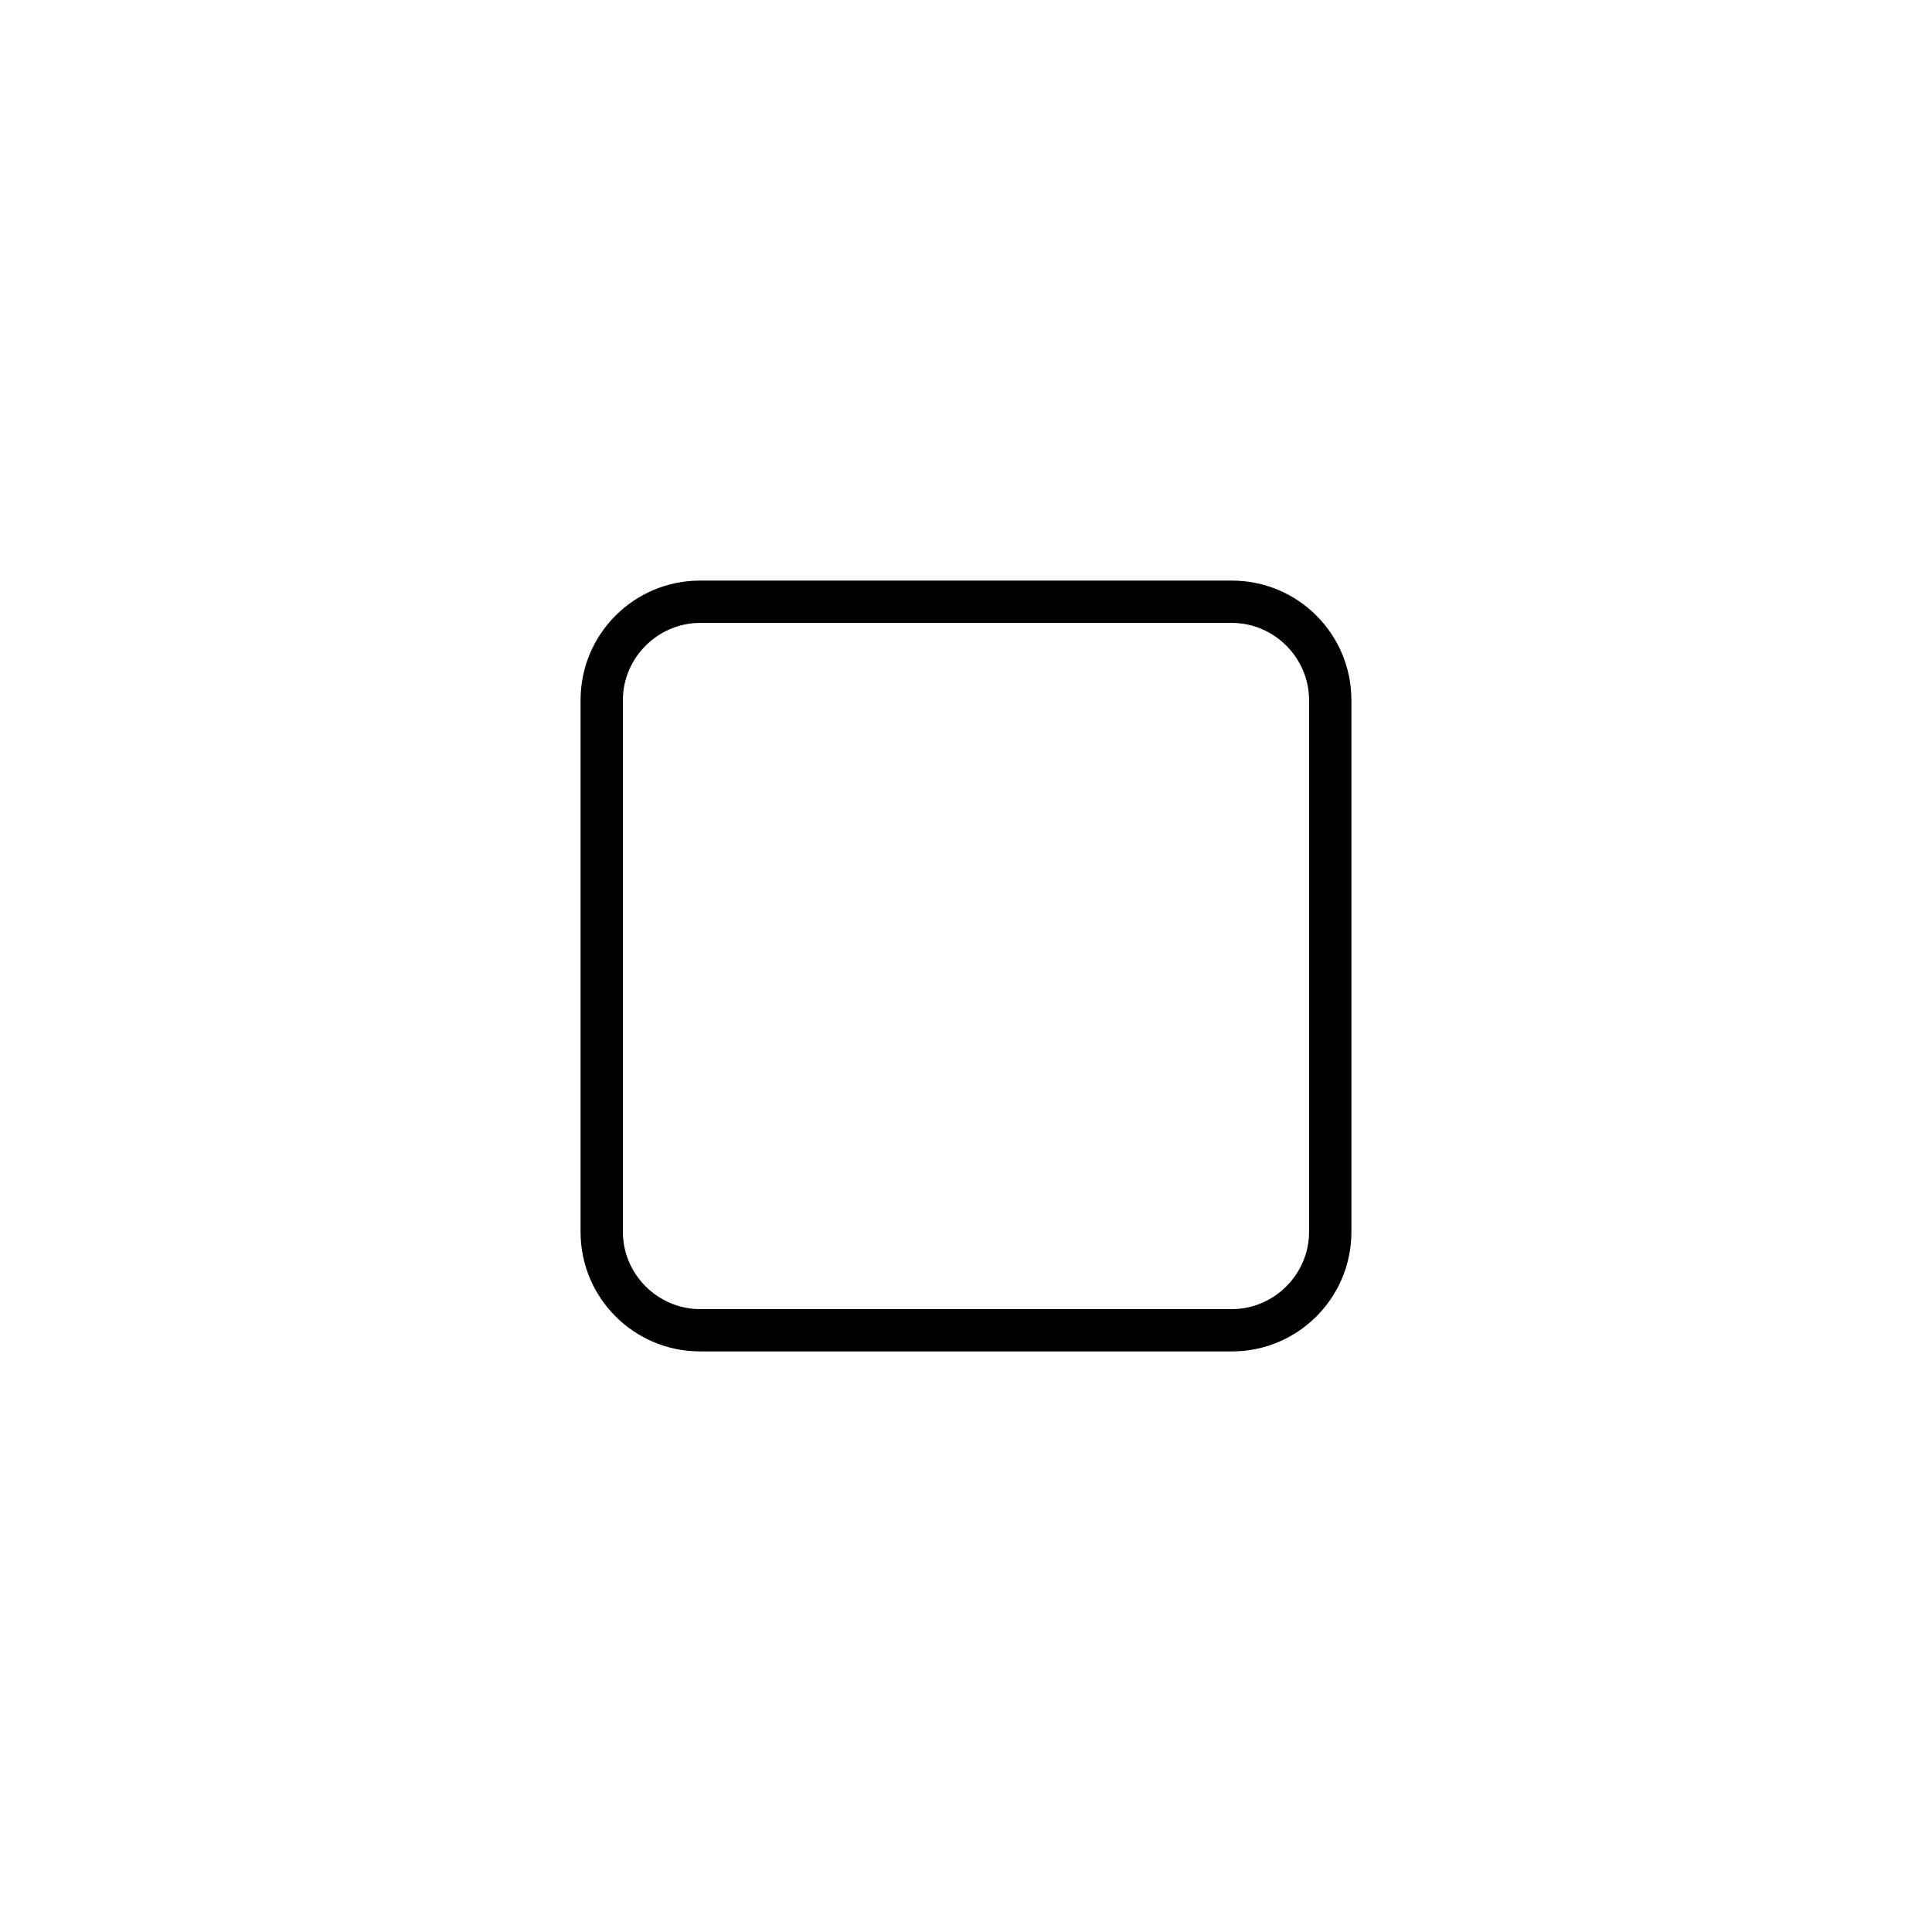 <?xml version="1.0" encoding="UTF-8"?>
<!-- The Best Svg Icon site in the world: iconSvg.co, Visit us! https://iconsvg.co -->
<svg fill="#000000" width="800px" height="800px" version="1.1" viewBox="144 144 512 512" xmlns="http://www.w3.org/2000/svg">
 <path d="m470.45 502.14h-140.91c-17.516 0-31.684-14.168-31.684-31.684v-140.91c0-17.516 14.168-31.684 31.684-31.684h140.91c17.516 0 31.684 14.168 31.684 31.684v140.91c0 17.516-14.168 31.684-31.684 31.684zm-140.91-193.06c-11.219 0-20.469 9.25-20.469 20.469v140.91c0 11.219 9.25 20.469 20.469 20.469h140.91c11.219 0 20.469-9.25 20.469-20.469v-140.91c0-11.219-9.25-20.469-20.469-20.469z"/>
</svg>